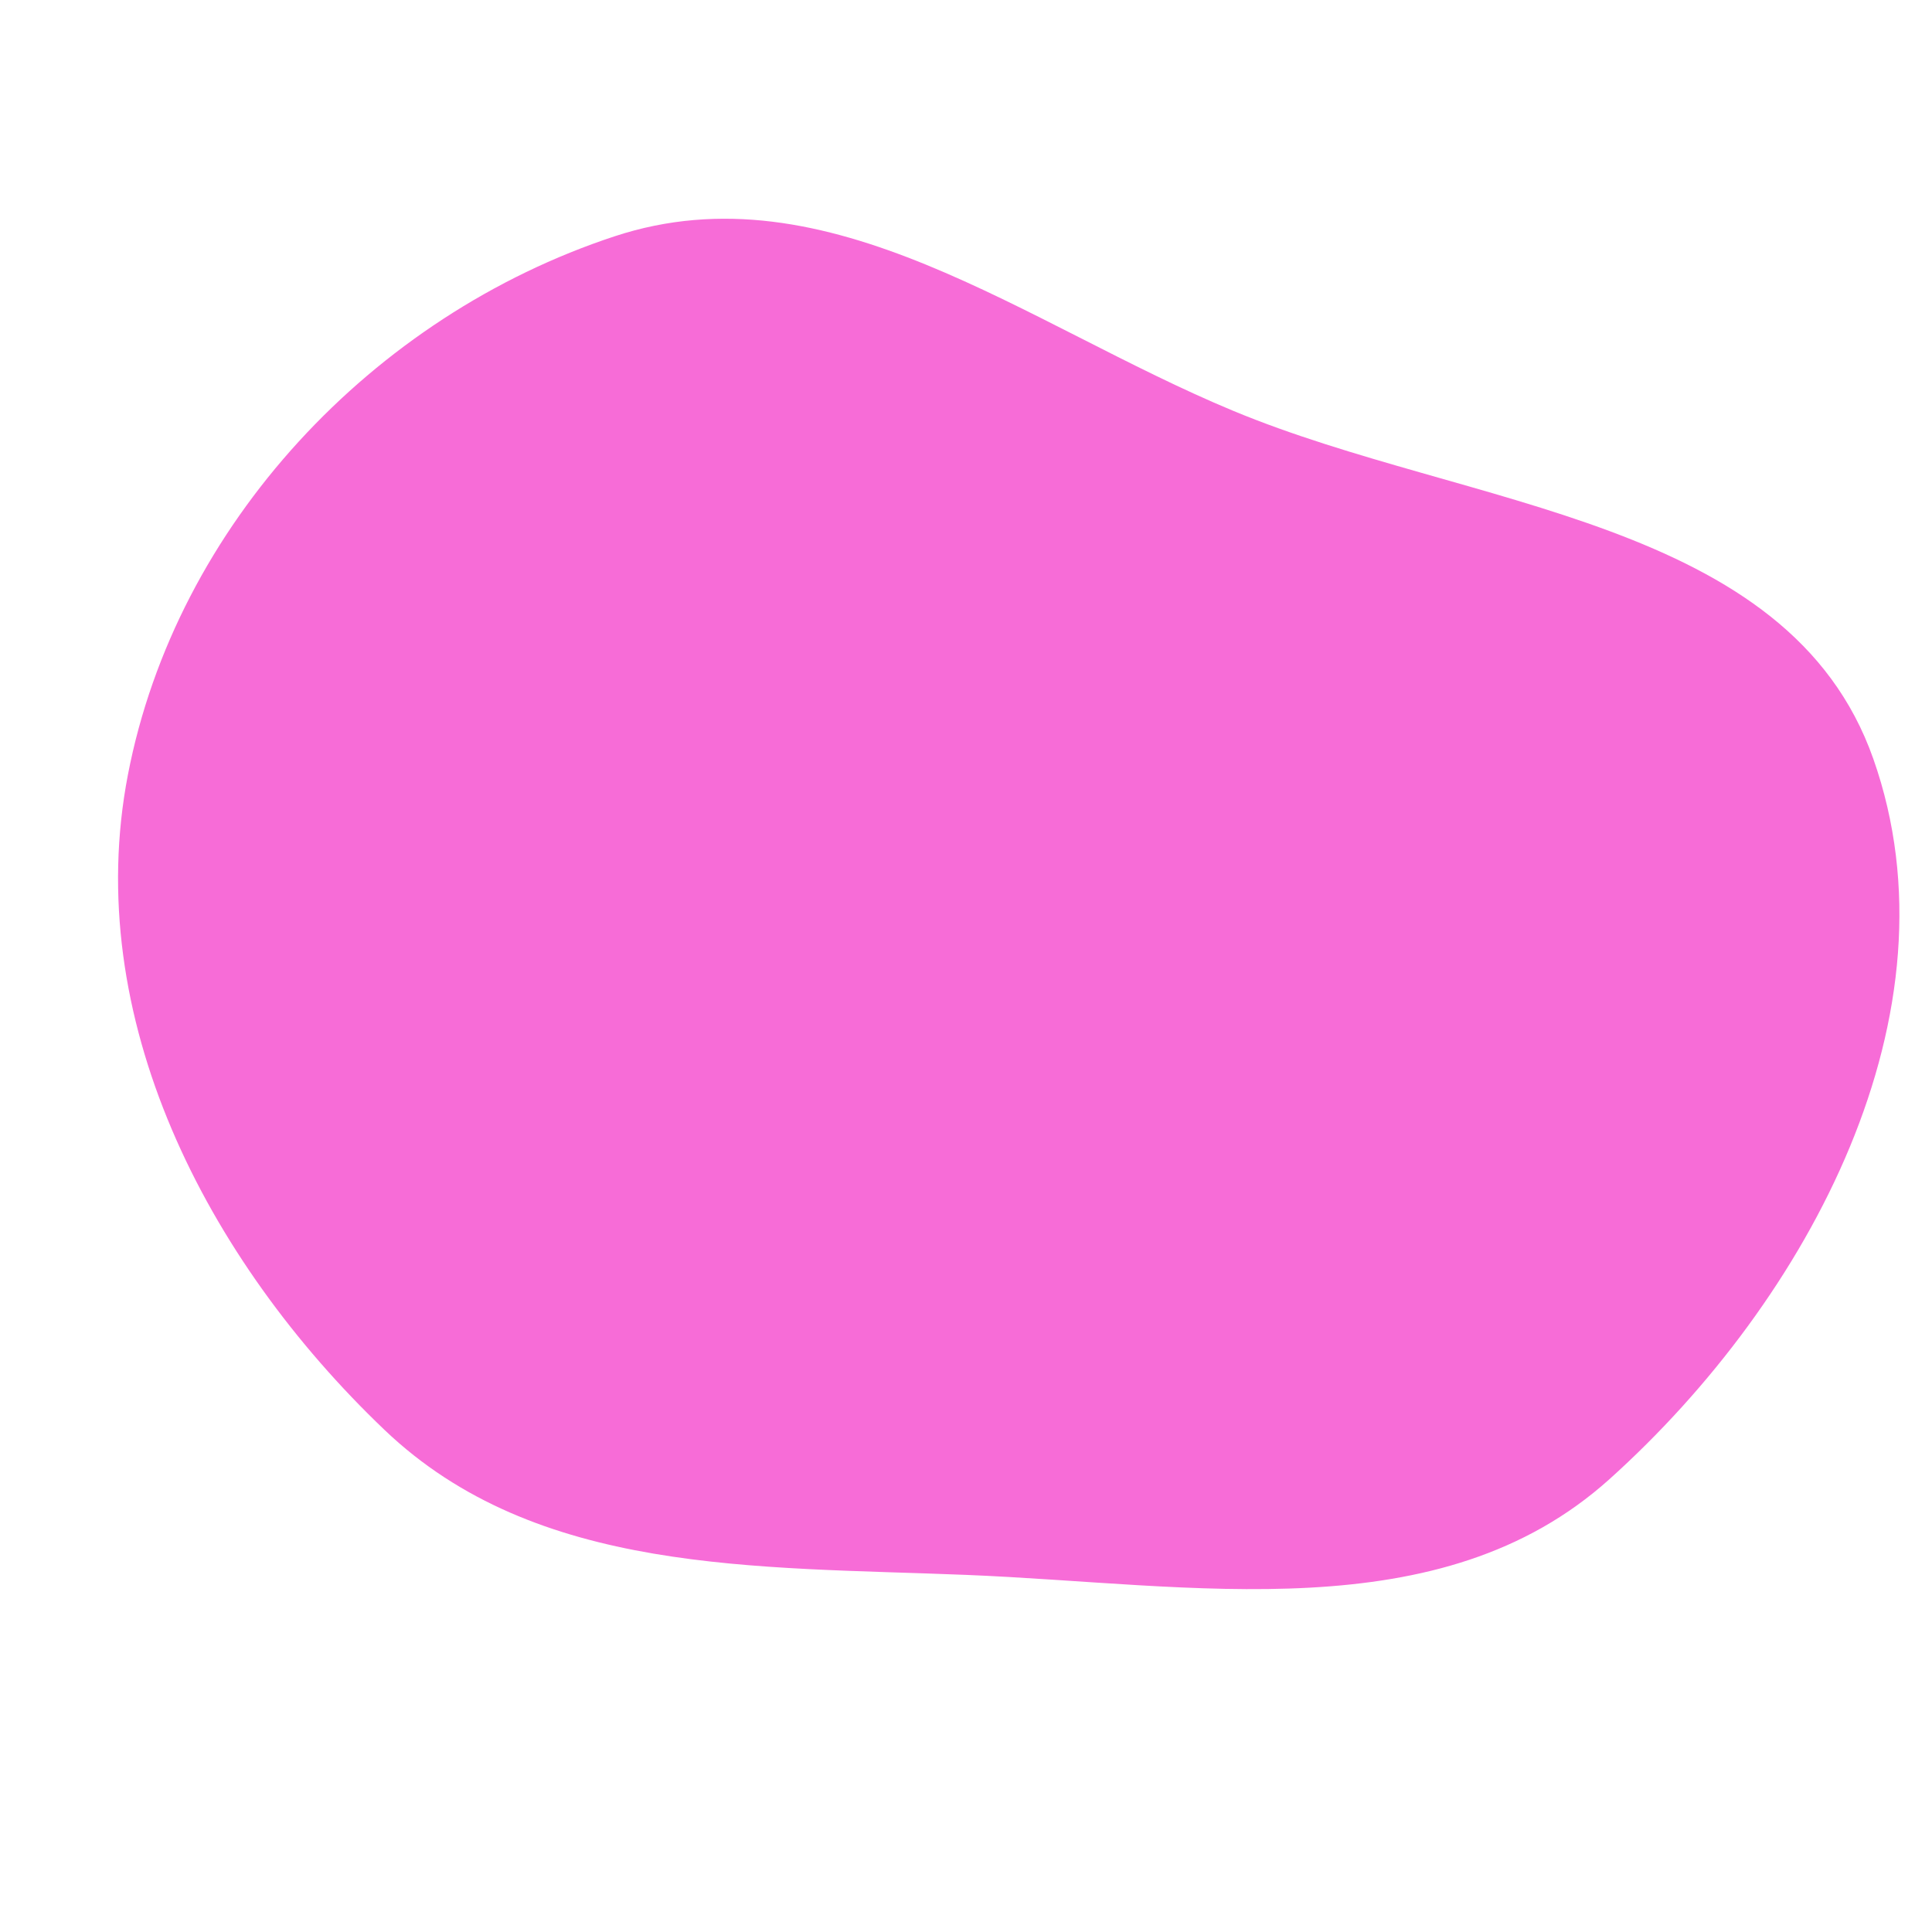 <svg width="256" height="256" viewBox="0 0 256 256" xmlns="http://www.w3.org/2000/svg">
    <path stroke="none" stroke-width="0" fill="#f76cd7" d="M128,208.681C158.207,209.898,190.786,216.211,213.264,195.996C239.768,172.161,260.066,134.18,248.228,100.559C236.984,68.627,194.689,67.425,163.423,54.444C135.831,42.989,109.814,21.972,81.437,31.312C49.402,41.856,23.337,69.538,16.95,102.654C10.759,134.754,27.291,166.881,50.936,189.457C71.082,208.692,100.168,207.56,128,208.681"/>
</svg>